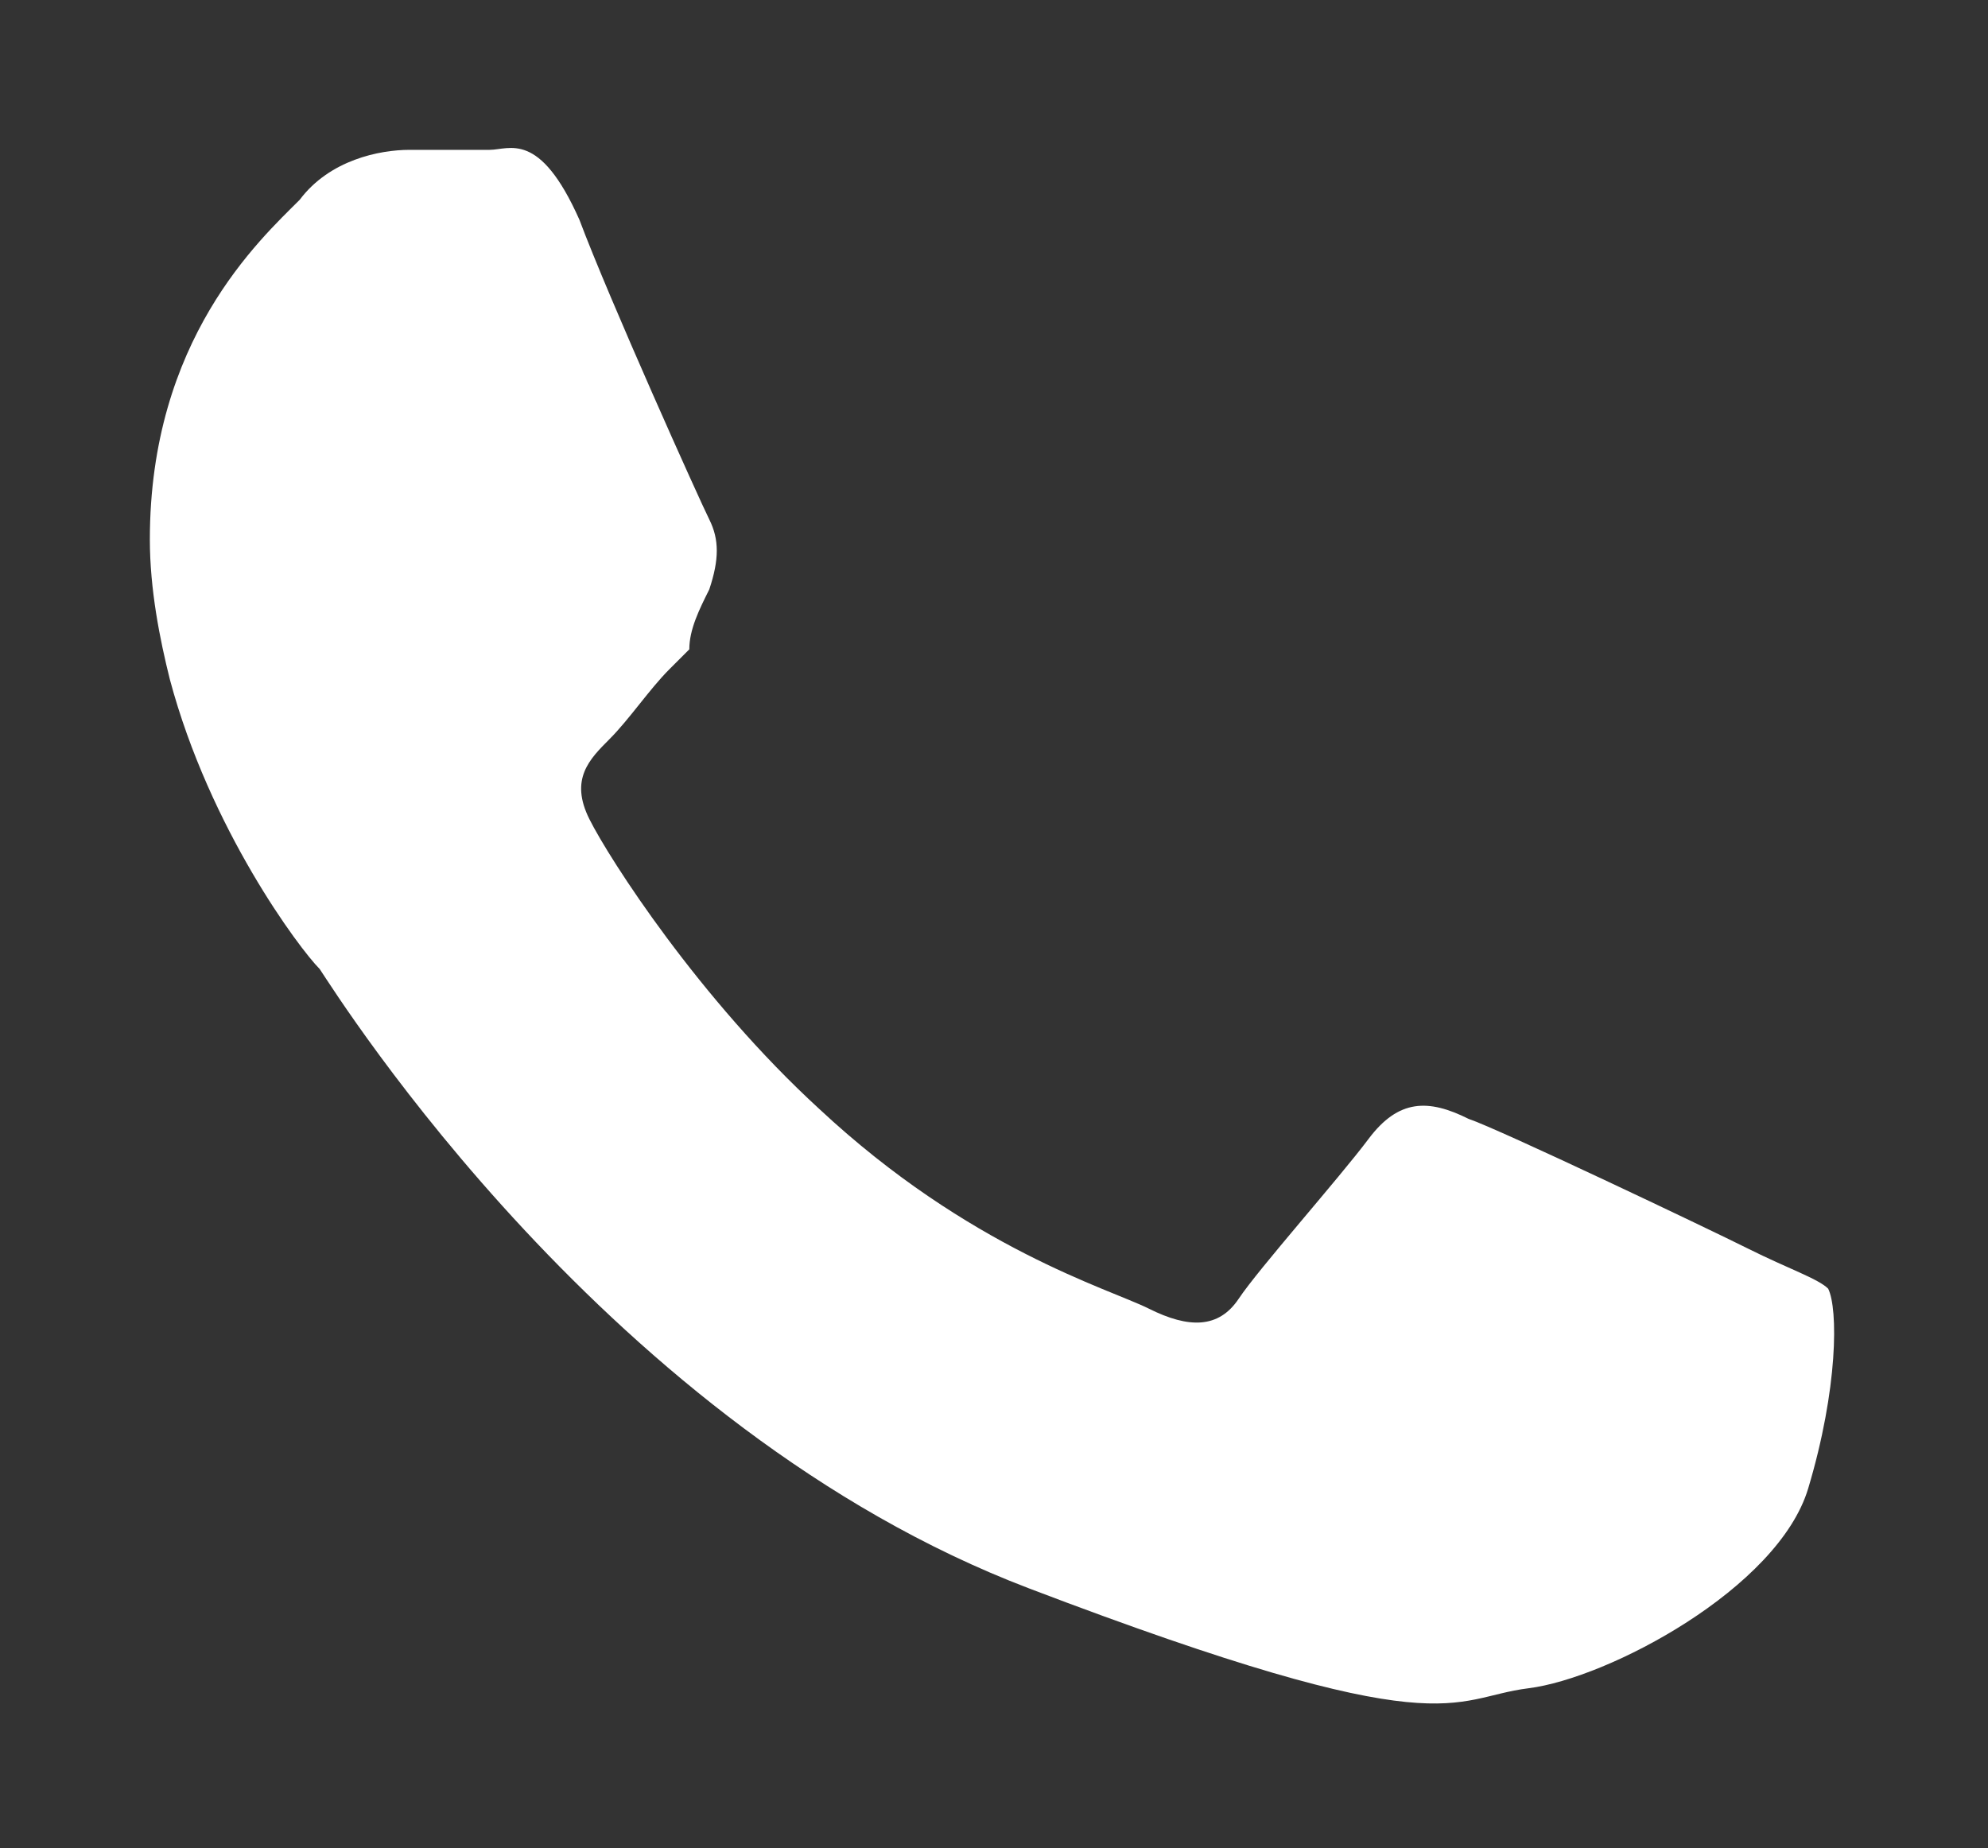 <?xml version="1.0" encoding="utf-8"?>
<!-- Generator: Adobe Illustrator 25.4.1, SVG Export Plug-In . SVG Version: 6.00 Build 0)  -->
<svg version="1.1" id="Layer_1" xmlns="http://www.w3.org/2000/svg" xmlns:xlink="http://www.w3.org/1999/xlink" x="0px" y="0px"
	 viewBox="0 0 19.9 18.5" style="enable-background:new 0 0 19.9 18.5;" xml:space="preserve">
<rect x="0" y="0" width="19.9" height="18.5" fill="#333333" stroke="none"/>
<style type="text/css">
	.st0{fill-rule:evenodd;clip-rule:evenodd;fill:#FFF;}
</style>
<g id="XMLID_810_">
	<path id="XMLID_811_" class="st0" d="M17.5,12.5c-0.4-0.2-2.5-1.2-2.8-1.3C14.3,11,14,11,13.7,11.4c-0.3,0.4-1.1,1.3-1.3,1.6
		c-0.2,0.3-0.5,0.3-0.9,0.1c-0.4-0.2-1.8-0.6-3.3-2C7,10,6.1,8.6,5.9,8.2c-0.2-0.4,0-0.6,0.2-0.8c0.2-0.2,0.4-0.5,0.6-0.7
		c0.1-0.1,0.1-0.1,0.2-0.2C6.9,6.3,7,6.1,7.1,5.9c0.1-0.3,0.1-0.5,0-0.7C7,5,6.1,3,5.8,2.2C5.4,1.3,5.1,1.5,4.9,1.5
		c-0.2,0-0.5,0-0.8,0C3.8,1.5,3.3,1.6,3,2C2.6,2.4,1.5,3.4,1.5,5.4c0,0.5,0.1,1,0.2,1.4C2.1,8.3,3,9.5,3.2,9.7
		c0.2,0.3,2.9,4.6,7.1,6.2c4.2,1.6,4.2,1.1,5,1c0.8-0.1,2.5-1,2.8-2c0.3-1,0.3-1.8,0.2-2C18.2,12.8,17.9,12.7,17.5,12.5z"/>
</g>
</svg>
